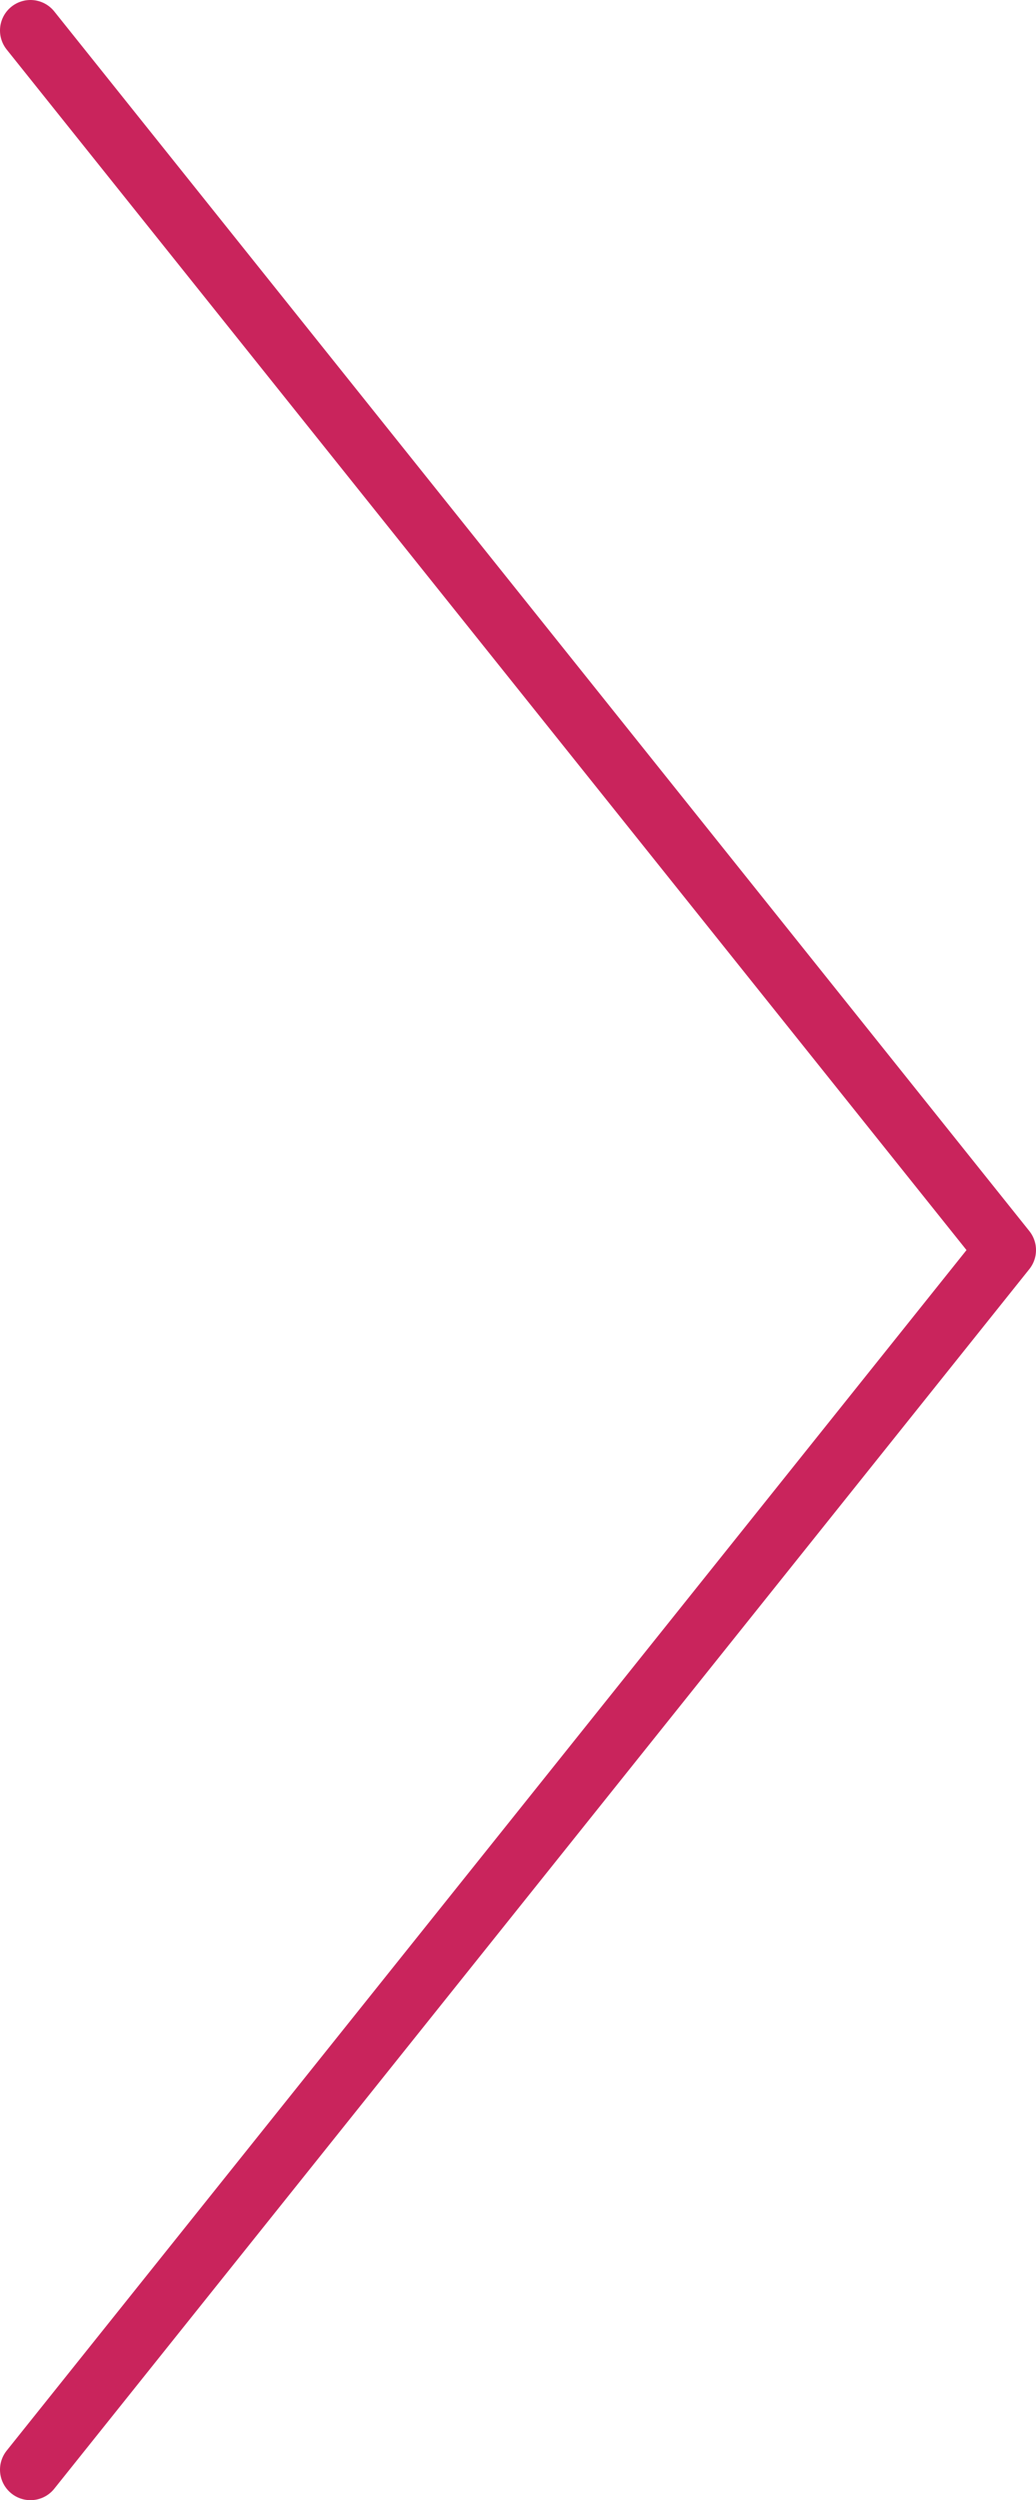 <svg xmlns="http://www.w3.org/2000/svg" width="17" height="41" viewBox="0 0 17 41"><defs><style>.cls-1{fill:none;stroke:#c9245c;stroke-linecap:round;stroke-linejoin:round;}</style></defs><title>ico_arrow_r</title><g id="レイヤー_2" data-name="レイヤー 2"><g id="レイヤー_1-2" data-name="レイヤー 1"><polyline class="cls-1" points="0.5 40.5 16.5 20.5 0.5 0.5"/></g></g></svg>